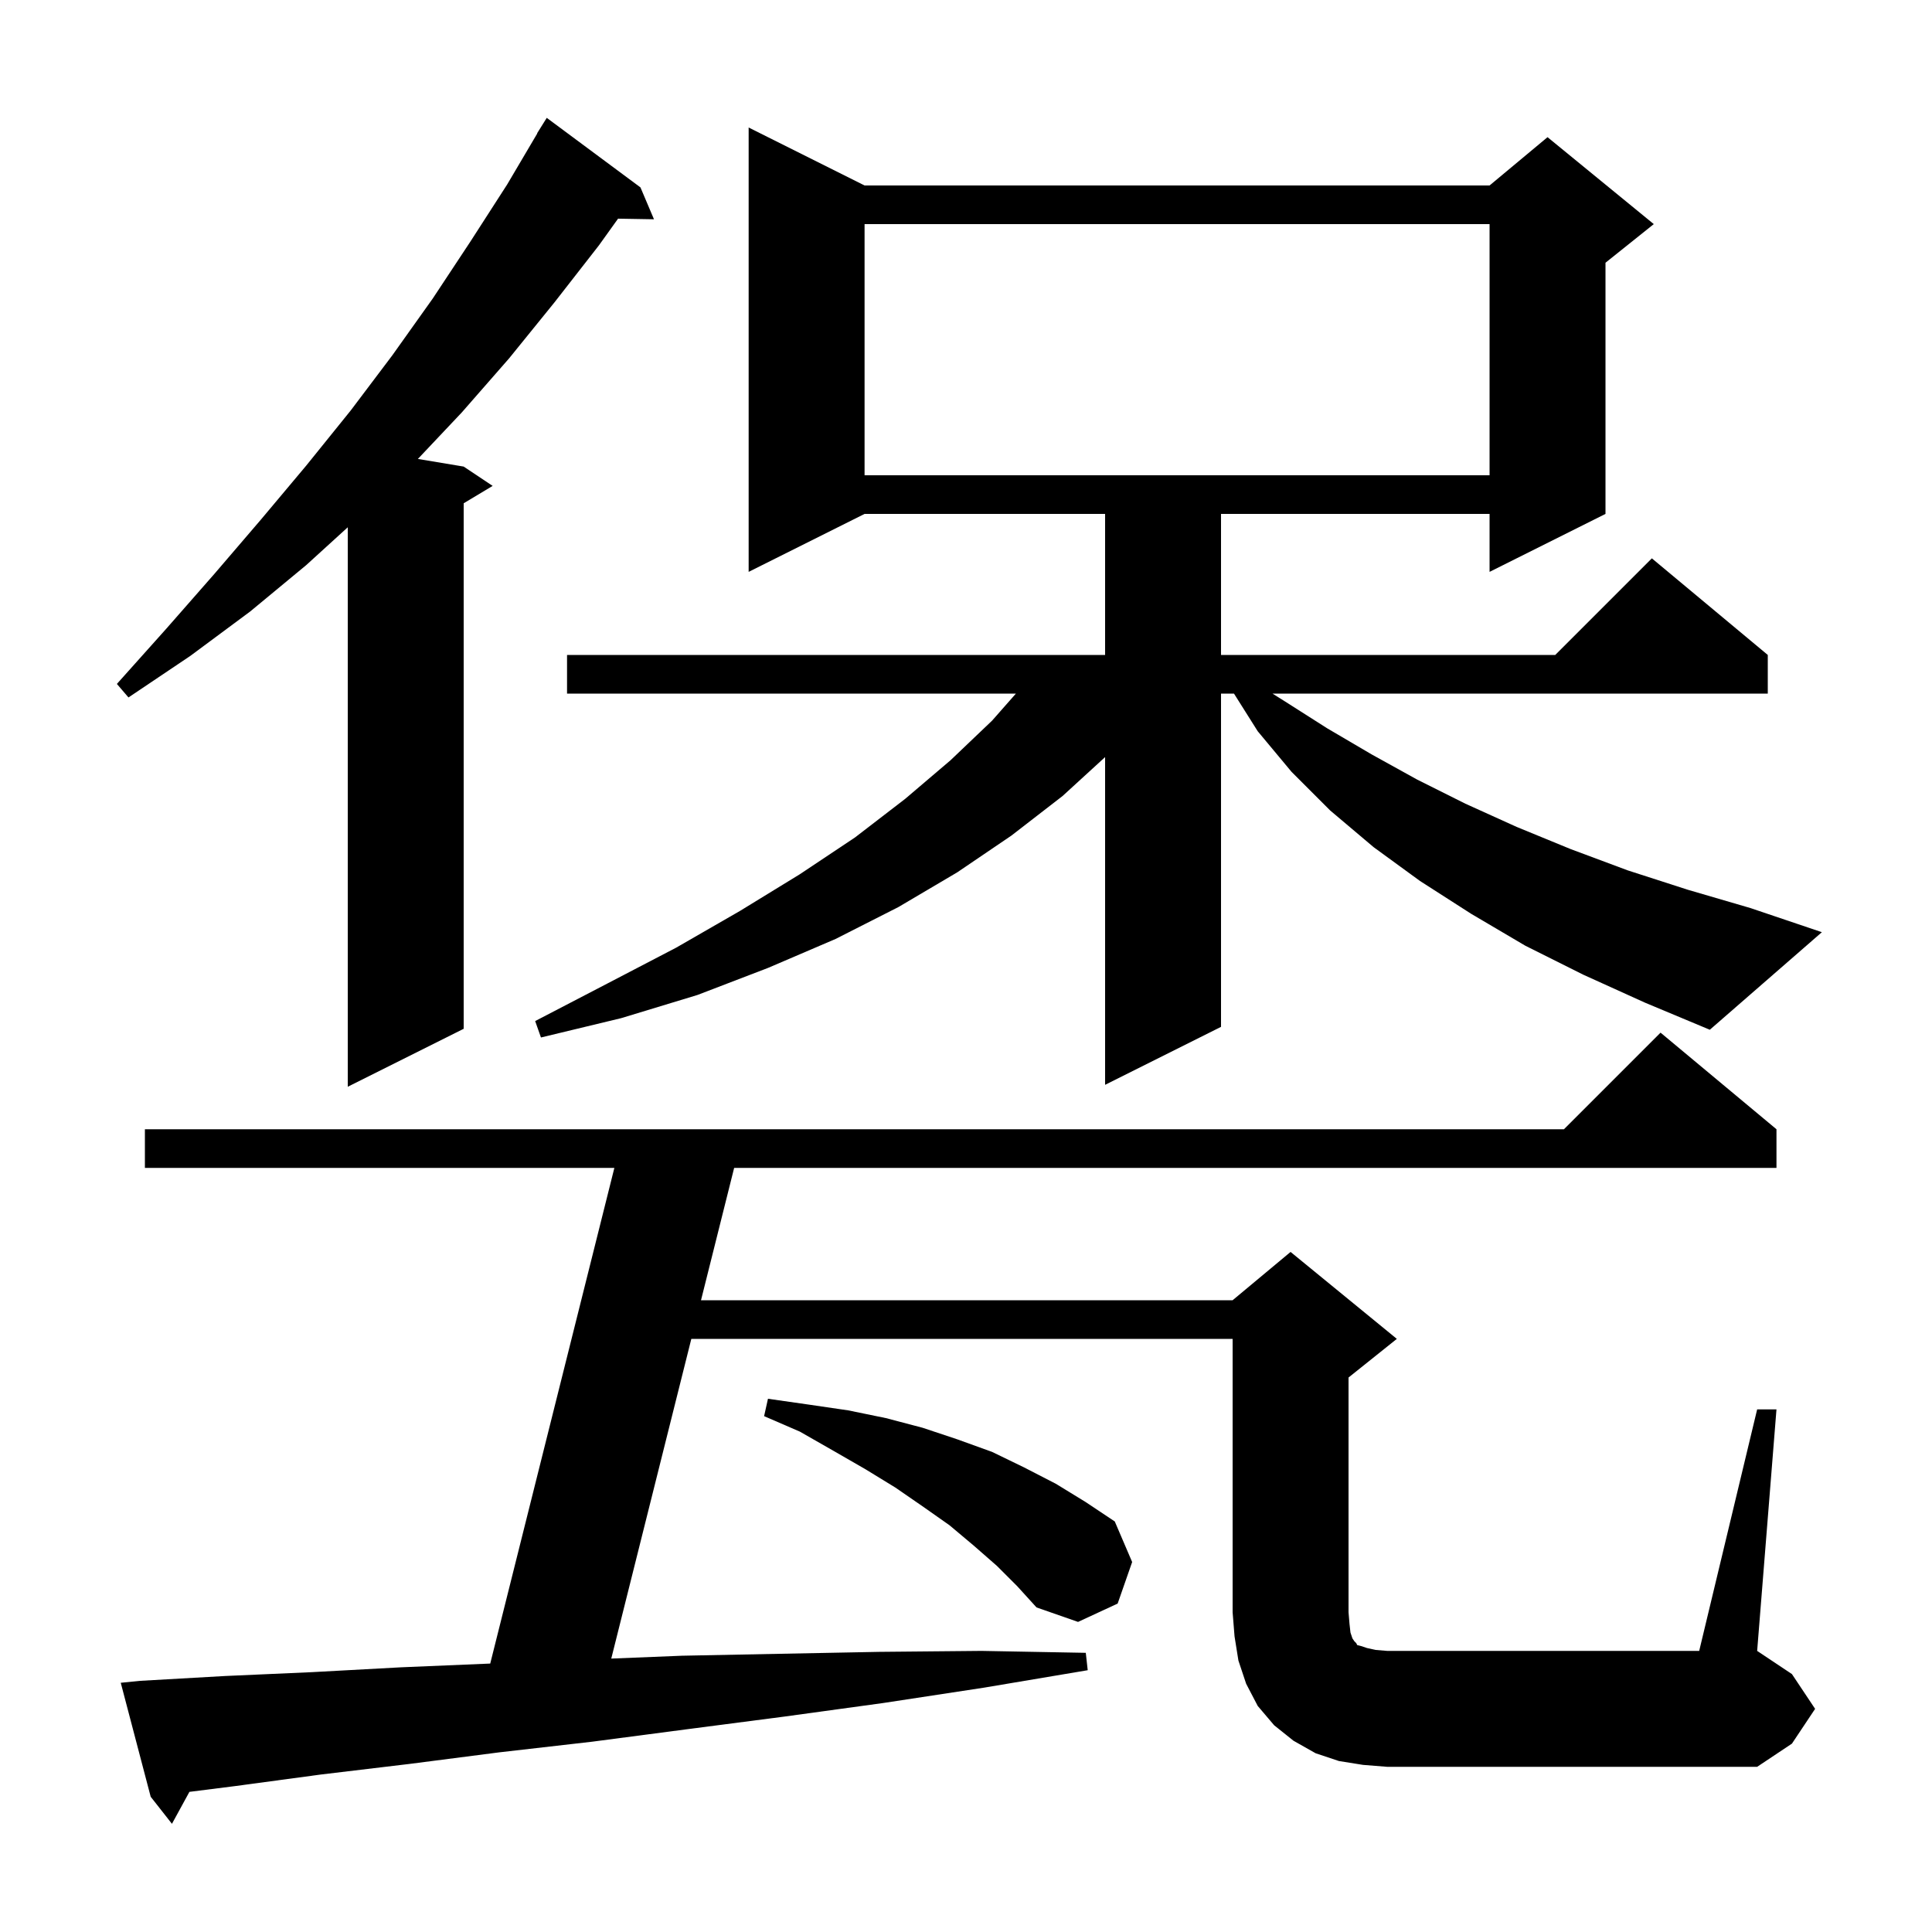 <svg xmlns="http://www.w3.org/2000/svg" xmlns:xlink="http://www.w3.org/1999/xlink" version="1.1" baseProfile="full" viewBox="0 0 200 200" width="200" height="200"><g fill="currentColor"><path d="M 181.9 145.9 L 183.9 145.9 L 181.9 170.9 L 185.5 173.3 L 187.9 176.9 L 185.5 180.5 L 181.9 182.9 L 143.6 182.9 L 141.1 182.7 L 138.6 182.3 L 136.2 181.5 L 133.9 180.2 L 131.9 178.6 L 130.2 176.6 L 129.0 174.3 L 128.2 171.9 L 127.8 169.4 L 127.6 166.9 L 127.6 138.6 L 71.566 138.6 L 63.278 171.696 L 70.6 171.4 L 80.7 171.2 L 91.0 171.0 L 101.6 170.9 L 112.4 171.1 L 112.6 172.9 L 101.9 174.7 L 91.4 176.3 L 81.2 177.7 L 71.2 179.0 L 61.3 180.3 L 51.7 181.4 L 42.4 182.6 L 33.2 183.7 L 24.3 184.9 L 19.608 185.493 L 17.8 188.8 L 15.6 186.0 L 12.5 174.2 L 14.5 174.0 L 23.3 173.5 L 32.3 173.1 L 41.5 172.6 L 50.749 172.211 L 63.599 120.9 L 15.0 120.9 L 15.0 116.9 L 161.9 116.9 L 171.9 106.9 L 183.9 116.9 L 183.9 120.9 L 75.999 120.9 L 72.568 134.6 L 127.6 134.6 L 133.6 129.6 L 144.6 138.6 L 139.6 142.6 L 139.6 166.9 L 139.7 168.1 L 139.8 169.0 L 140.0 169.6 L 140.2 169.9 L 140.4 170.1 L 140.5 170.3 L 140.9 170.4 L 141.5 170.6 L 142.4 170.8 L 143.6 170.9 L 175.9 170.9 Z M 103.2 162.1 L 100.8 160.0 L 98.3 157.9 L 95.6 156.0 L 92.7 154.0 L 89.6 152.1 L 86.3 150.2 L 82.8 148.2 L 79.1 146.6 L 79.5 144.8 L 83.7 145.4 L 87.8 146.0 L 91.7 146.8 L 95.5 147.8 L 99.1 149.0 L 102.7 150.3 L 106.0 151.9 L 109.3 153.6 L 112.4 155.5 L 115.4 157.5 L 117.2 161.7 L 115.7 166.0 L 111.6 167.9 L 107.3 166.4 L 105.3 164.2 Z M 66.3 19.4 L 67.7 22.7 L 63.981 22.636 L 62.0 25.4 L 57.4 31.3 L 52.7 37.1 L 47.8 42.7 L 43.258 47.51 L 48.0 48.3 L 51.0 50.3 L 48.0 52.1 L 48.0 106.5 L 36.0 112.5 L 36.0 54.584 L 31.7 58.5 L 25.9 63.3 L 19.7 67.9 L 13.3 72.2 L 12.1 70.8 L 17.2 65.1 L 22.2 59.4 L 27.0 53.8 L 31.7 48.2 L 36.3 42.5 L 40.6 36.8 L 44.8 30.9 L 48.7 25.0 L 52.5 19.1 L 55.621 13.811 L 55.6 13.8 L 56.6 12.2 Z M 163.9 100.9 L 157.9 97.9 L 152.3 94.6 L 147.0 91.2 L 142.2 87.7 L 137.7 83.9 L 133.7 79.9 L 130.2 75.7 L 127.741 71.8 L 126.4 71.8 L 126.4 106.3 L 114.4 112.3 L 114.4 78.374 L 110.0 82.4 L 104.7 86.5 L 99.1 90.3 L 93.0 93.9 L 86.5 97.2 L 79.5 100.2 L 72.2 103.0 L 64.3 105.4 L 56.0 107.4 L 55.4 105.7 L 62.9 101.8 L 70.0 98.1 L 76.6 94.3 L 82.8 90.5 L 88.5 86.7 L 93.7 82.7 L 98.4 78.7 L 102.7 74.6 L 105.167 71.8 L 58.7 71.8 L 58.7 67.8 L 114.4 67.8 L 114.4 53.2 L 89.5 53.2 L 77.5 59.2 L 77.5 13.2 L 89.5 19.2 L 154.2 19.2 L 160.2 14.2 L 171.2 23.2 L 166.2 27.2 L 166.2 53.2 L 154.2 59.2 L 154.2 53.2 L 126.4 53.2 L 126.4 67.8 L 161.0 67.8 L 171.0 57.8 L 183.0 67.8 L 183.0 71.8 L 131.726 71.8 L 133.0 72.6 L 137.4 75.4 L 142.0 78.1 L 146.7 80.7 L 151.7 83.2 L 157.0 85.6 L 162.6 87.9 L 168.5 90.1 L 174.7 92.1 L 181.2 94.0 L 188.6 96.5 L 177.0 106.6 L 170.3 103.8 Z M 89.5 23.2 L 89.5 49.2 L 154.2 49.2 L 154.2 23.2 Z "/></g></svg>